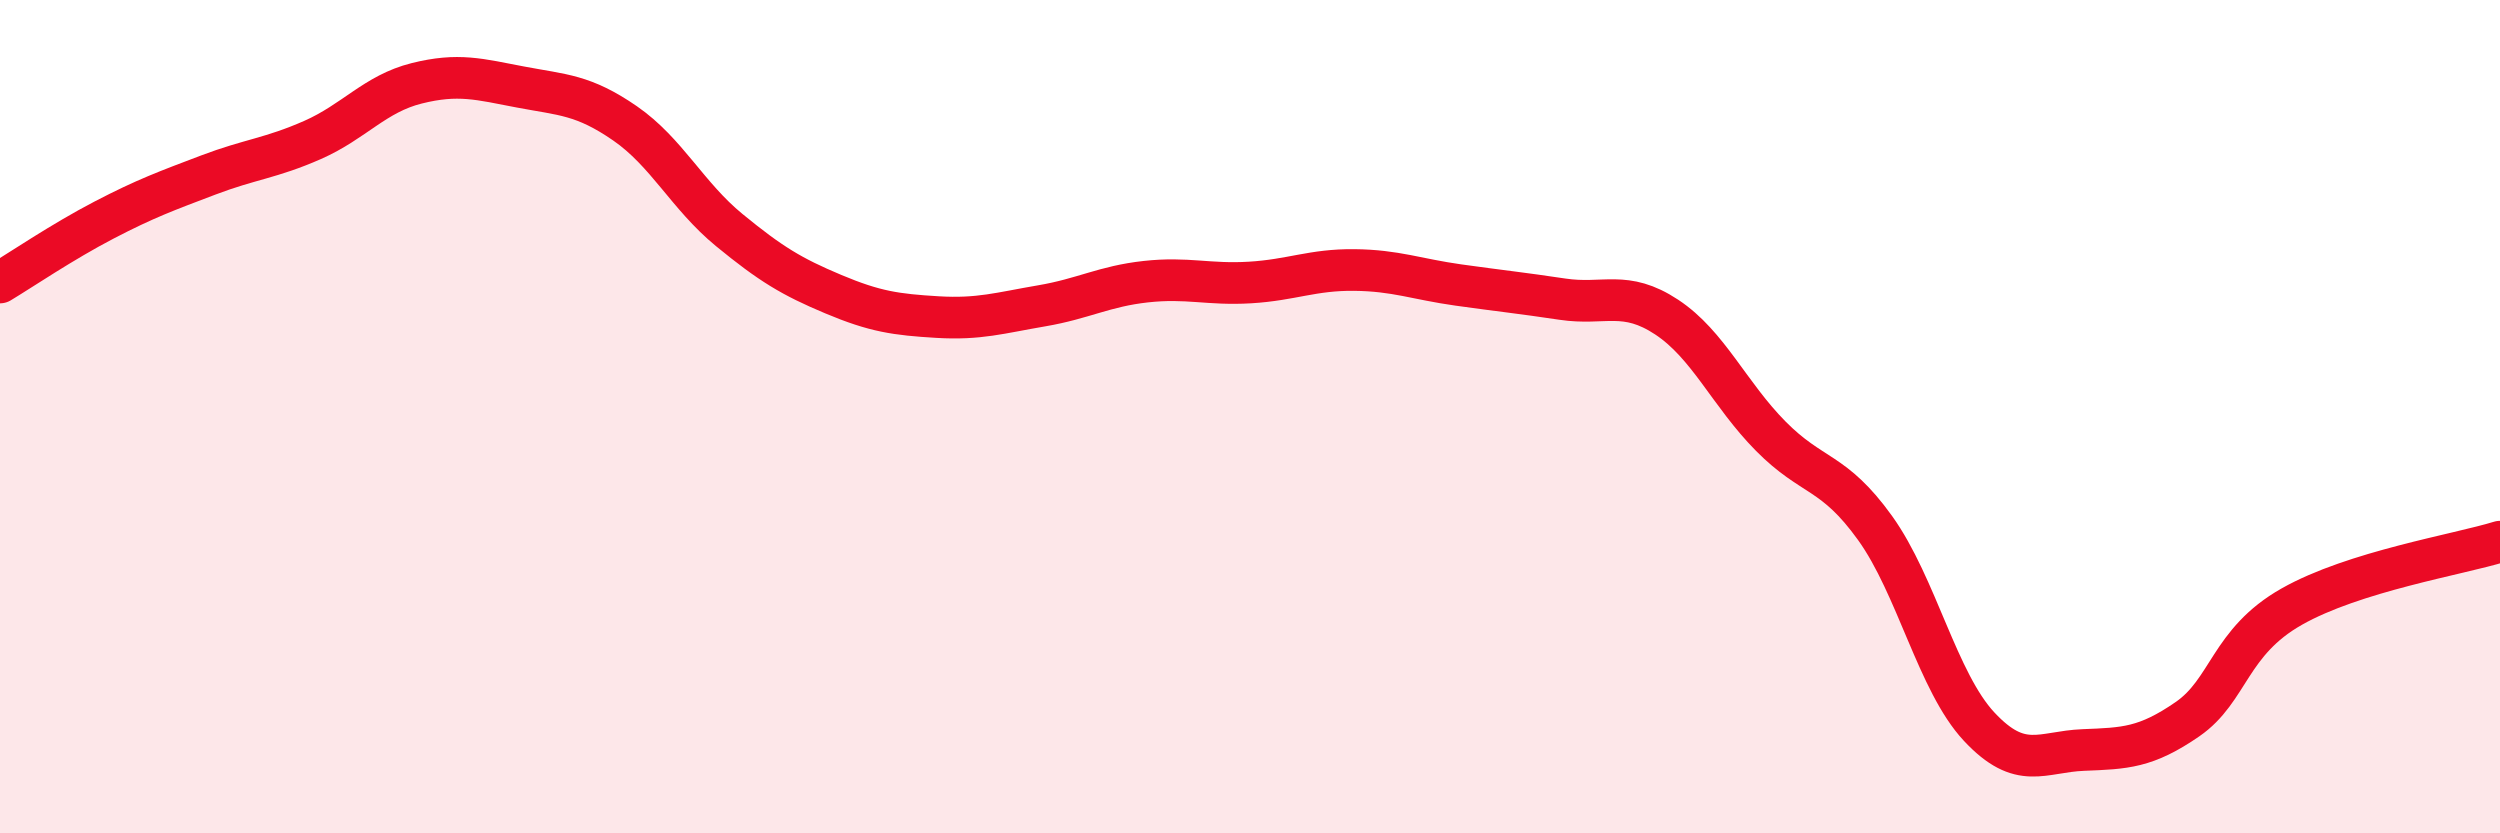 
    <svg width="60" height="20" viewBox="0 0 60 20" xmlns="http://www.w3.org/2000/svg">
      <path
        d="M 0,6.78 C 0.5,6.48 1.5,5.8 2.5,5.28 C 3.5,4.76 4,4.58 5,4.2 C 6,3.82 6.5,3.8 7.5,3.36 C 8.5,2.92 9,2.25 10,2 C 11,1.75 11.5,1.9 12.5,2.09 C 13.5,2.28 14,2.27 15,2.96 C 16,3.65 16.5,4.7 17.5,5.52 C 18.5,6.34 19,6.64 20,7.06 C 21,7.48 21.5,7.55 22.5,7.61 C 23.5,7.67 24,7.51 25,7.34 C 26,7.17 26.5,6.87 27.5,6.76 C 28.5,6.65 29,6.84 30,6.78 C 31,6.72 31.5,6.47 32.5,6.48 C 33.5,6.49 34,6.7 35,6.84 C 36,6.98 36.5,7.03 37.5,7.18 C 38.5,7.33 39,6.95 40,7.61 C 41,8.27 41.5,9.46 42.5,10.47 C 43.5,11.48 44,11.28 45,12.67 C 46,14.06 46.5,16.37 47.5,17.44 C 48.5,18.51 49,18.04 50,18 C 51,17.96 51.5,17.95 52.5,17.26 C 53.5,16.57 53.5,15.41 55,14.56 C 56.5,13.71 59,13.31 60,13L60 20L0 20Z"
        fill="#EB0A25"
        opacity="0.1"
        stroke-linecap="round"
        stroke-linejoin="round"
      />
      <path
        d="M 0,6.78 C 0.5,6.48 1.5,5.8 2.5,5.28 C 3.5,4.76 4,4.58 5,4.2 C 6,3.82 6.5,3.8 7.5,3.36 C 8.5,2.92 9,2.25 10,2 C 11,1.75 11.5,1.9 12.5,2.09 C 13.5,2.28 14,2.27 15,2.96 C 16,3.65 16.5,4.7 17.5,5.52 C 18.5,6.34 19,6.64 20,7.06 C 21,7.48 21.5,7.55 22.5,7.61 C 23.5,7.67 24,7.51 25,7.34 C 26,7.17 26.5,6.87 27.5,6.76 C 28.5,6.65 29,6.84 30,6.78 C 31,6.72 31.5,6.47 32.5,6.48 C 33.5,6.49 34,6.7 35,6.84 C 36,6.98 36.5,7.03 37.5,7.18 C 38.5,7.33 39,6.95 40,7.61 C 41,8.27 41.5,9.46 42.5,10.47 C 43.5,11.48 44,11.28 45,12.67 C 46,14.06 46.5,16.37 47.5,17.44 C 48.5,18.51 49,18.04 50,18 C 51,17.96 51.5,17.95 52.5,17.26 C 53.5,16.57 53.5,15.41 55,14.56 C 56.5,13.71 59,13.31 60,13"
        stroke="#EB0A25"
        stroke-width="1"
        fill="none"
        stroke-linecap="round"
        stroke-linejoin="round"
      />
    </svg>
  